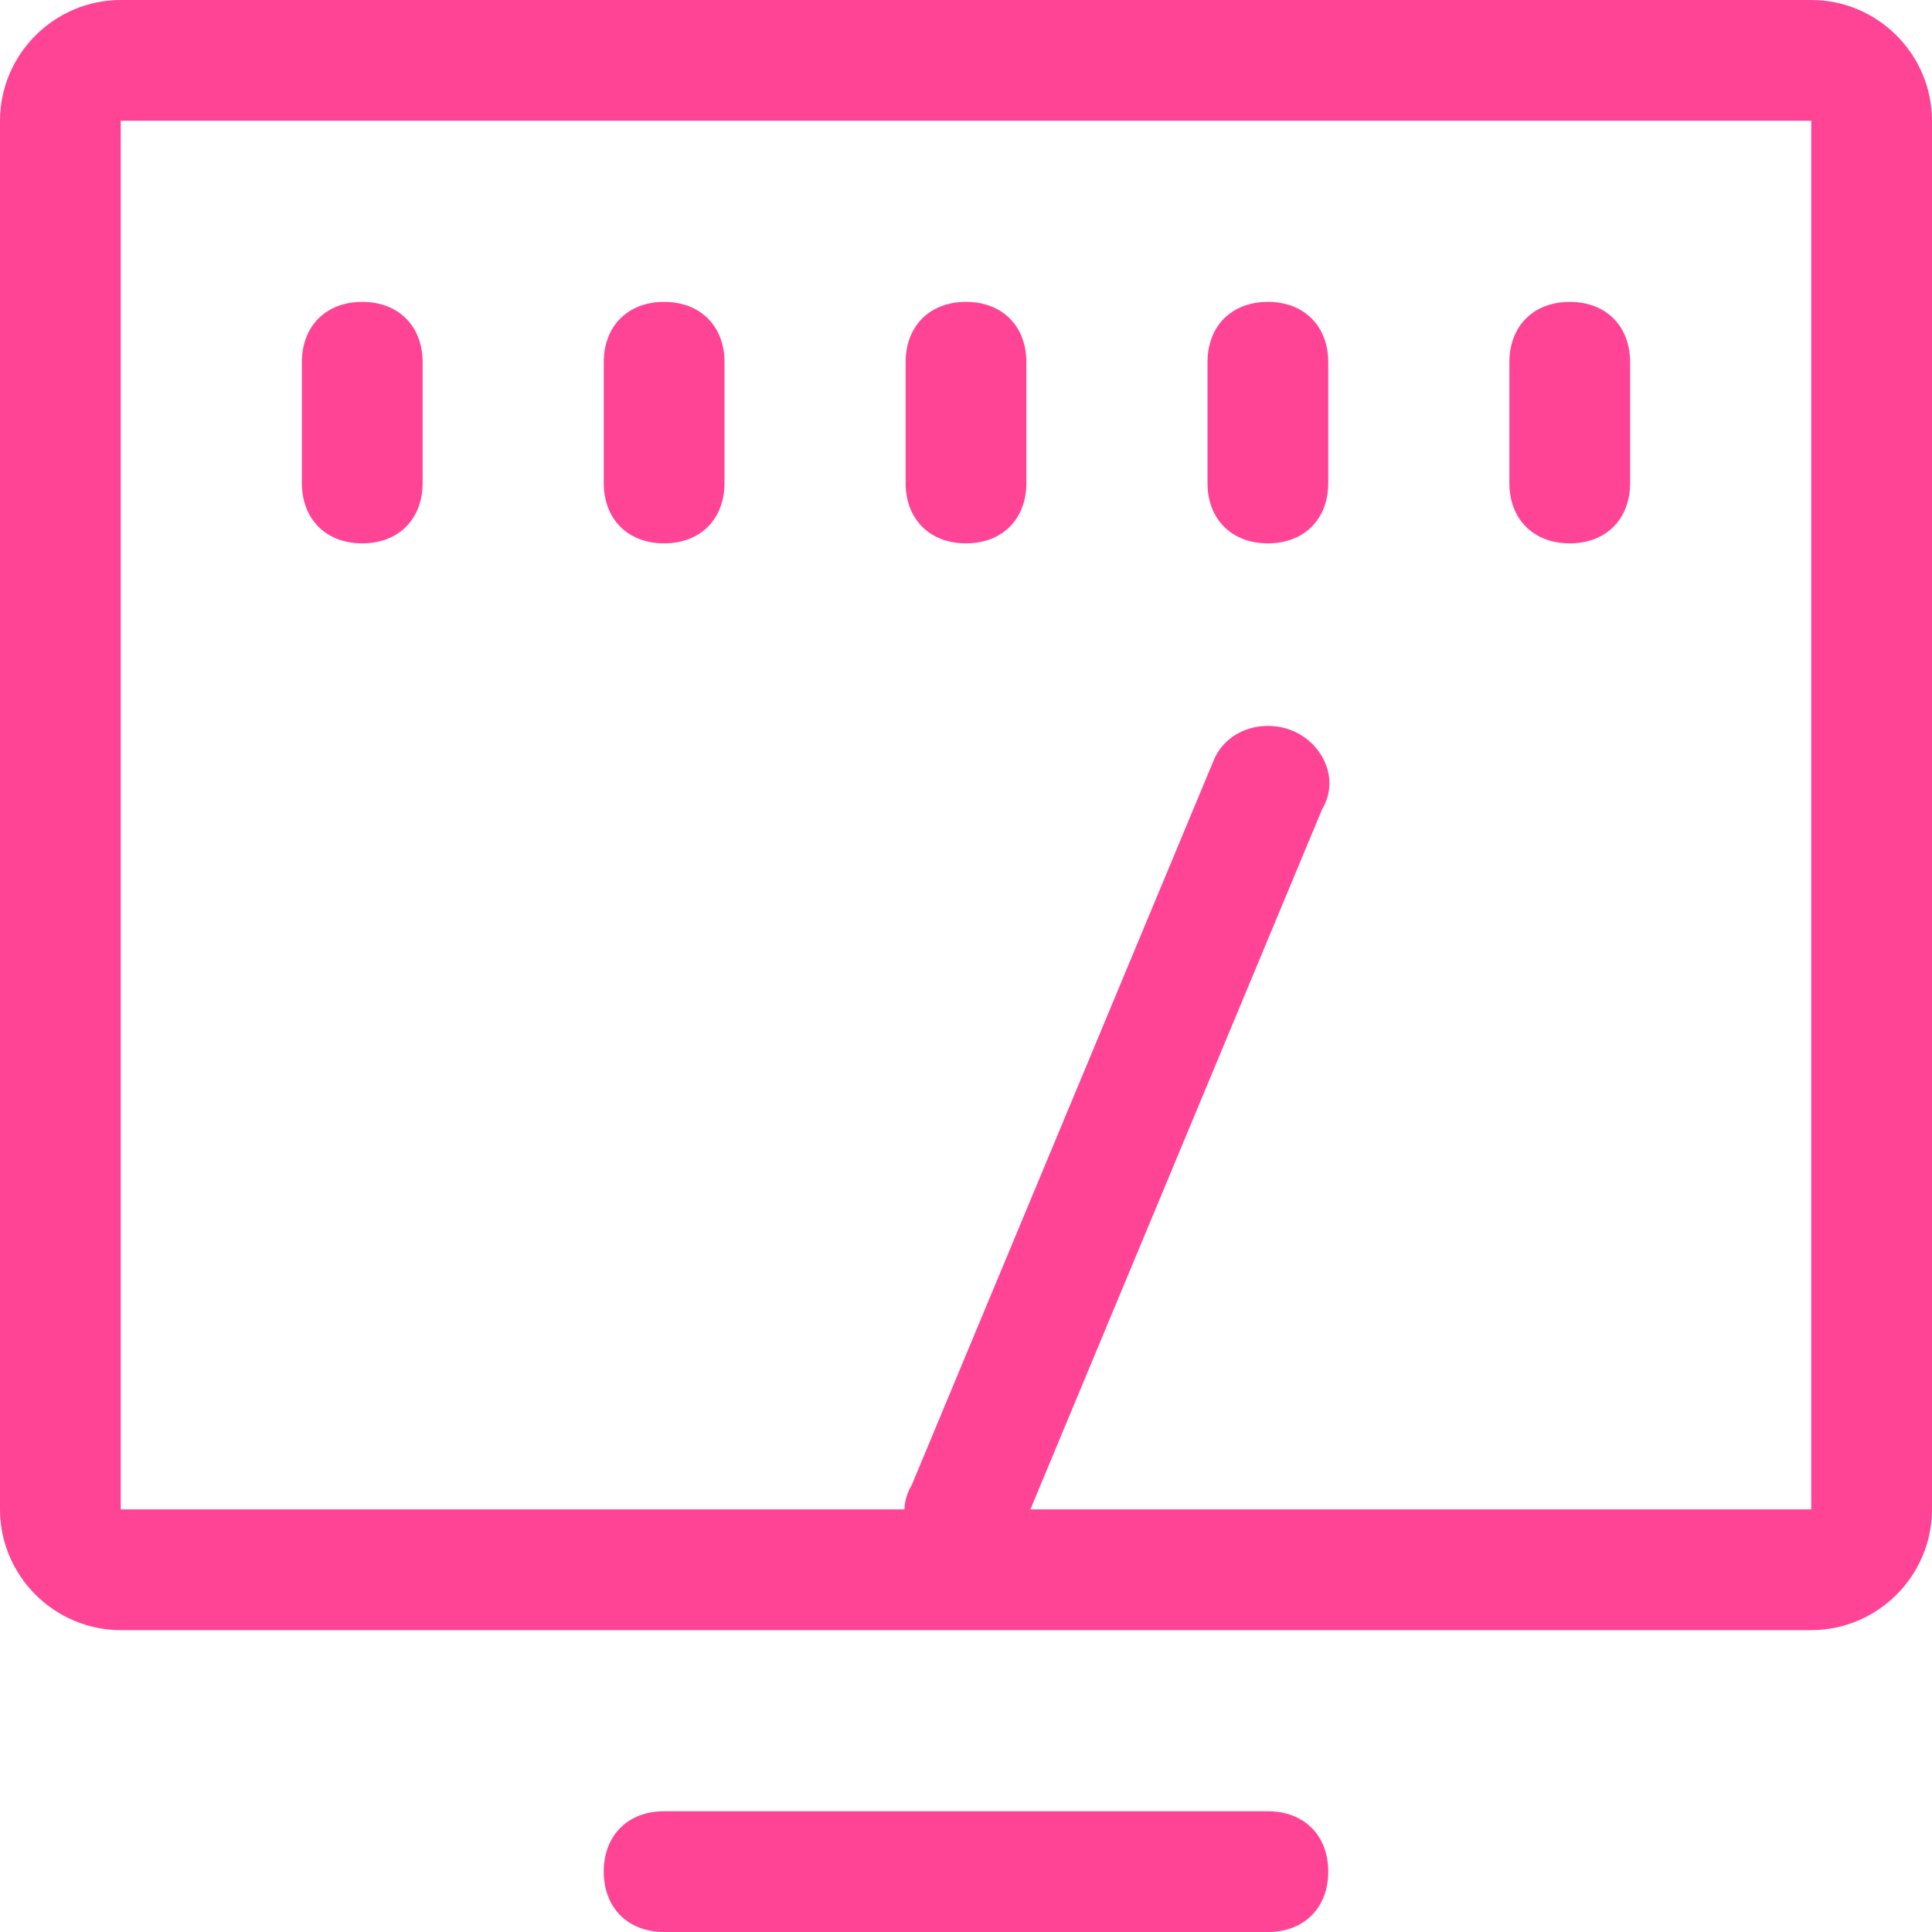 <?xml version="1.0" standalone="no"?><!DOCTYPE svg PUBLIC "-//W3C//DTD SVG 1.1//EN" "http://www.w3.org/Graphics/SVG/1.1/DTD/svg11.dtd"><svg t="1630245355603" class="icon" viewBox="0 0 1024 1024" version="1.1" xmlns="http://www.w3.org/2000/svg" p-id="3403" xmlns:xlink="http://www.w3.org/1999/xlink" width="200" height="200"><defs><style type="text/css"></style></defs><path d="M960 864H64c-35.2 0-64-28.8-64-64V64C0 28.8 28.8 0 64 0h896c35.2 0 64 28.8 64 64v736c0 35.2-28.8 64-64 64zM64 64v736h896V64H64zM672 1024H352c-19.2 0-32-12.8-32-32s12.8-32 32-32h320c19.2 0 32 12.8 32 32s-12.8 32-32 32z" p-id="3404" fill="#FF4495"></path><path d="M192 288c-19.2 0-32-12.8-32-32V192c0-19.2 12.8-32 32-32s32 12.8 32 32v64c0 19.2-12.8 32-32 32zM352 288c-19.2 0-32-12.8-32-32V192c0-19.2 12.8-32 32-32s32 12.8 32 32v64c0 19.2-12.8 32-32 32zM512 288c-19.2 0-32-12.8-32-32V192c0-19.2 12.8-32 32-32s32 12.8 32 32v64c0 19.2-12.8 32-32 32zM672 288c-19.2 0-32-12.8-32-32V192c0-19.2 12.8-32 32-32s32 12.8 32 32v64c0 19.2-12.8 32-32 32zM832 288c-19.2 0-32-12.8-32-32V192c0-19.2 12.8-32 32-32s32 12.8 32 32v64c0 19.2-12.8 32-32 32zM512 832c-3.2 0-9.6 0-12.8-3.2-16-6.4-25.6-25.6-16-41.6l160-384c6.4-16 25.6-22.4 41.6-16 16 6.4 25.6 25.6 16 41.6l-160 384c-3.2 12.8-16 19.2-28.8 19.2z" p-id="3405" fill="#FF4495"></path></svg>